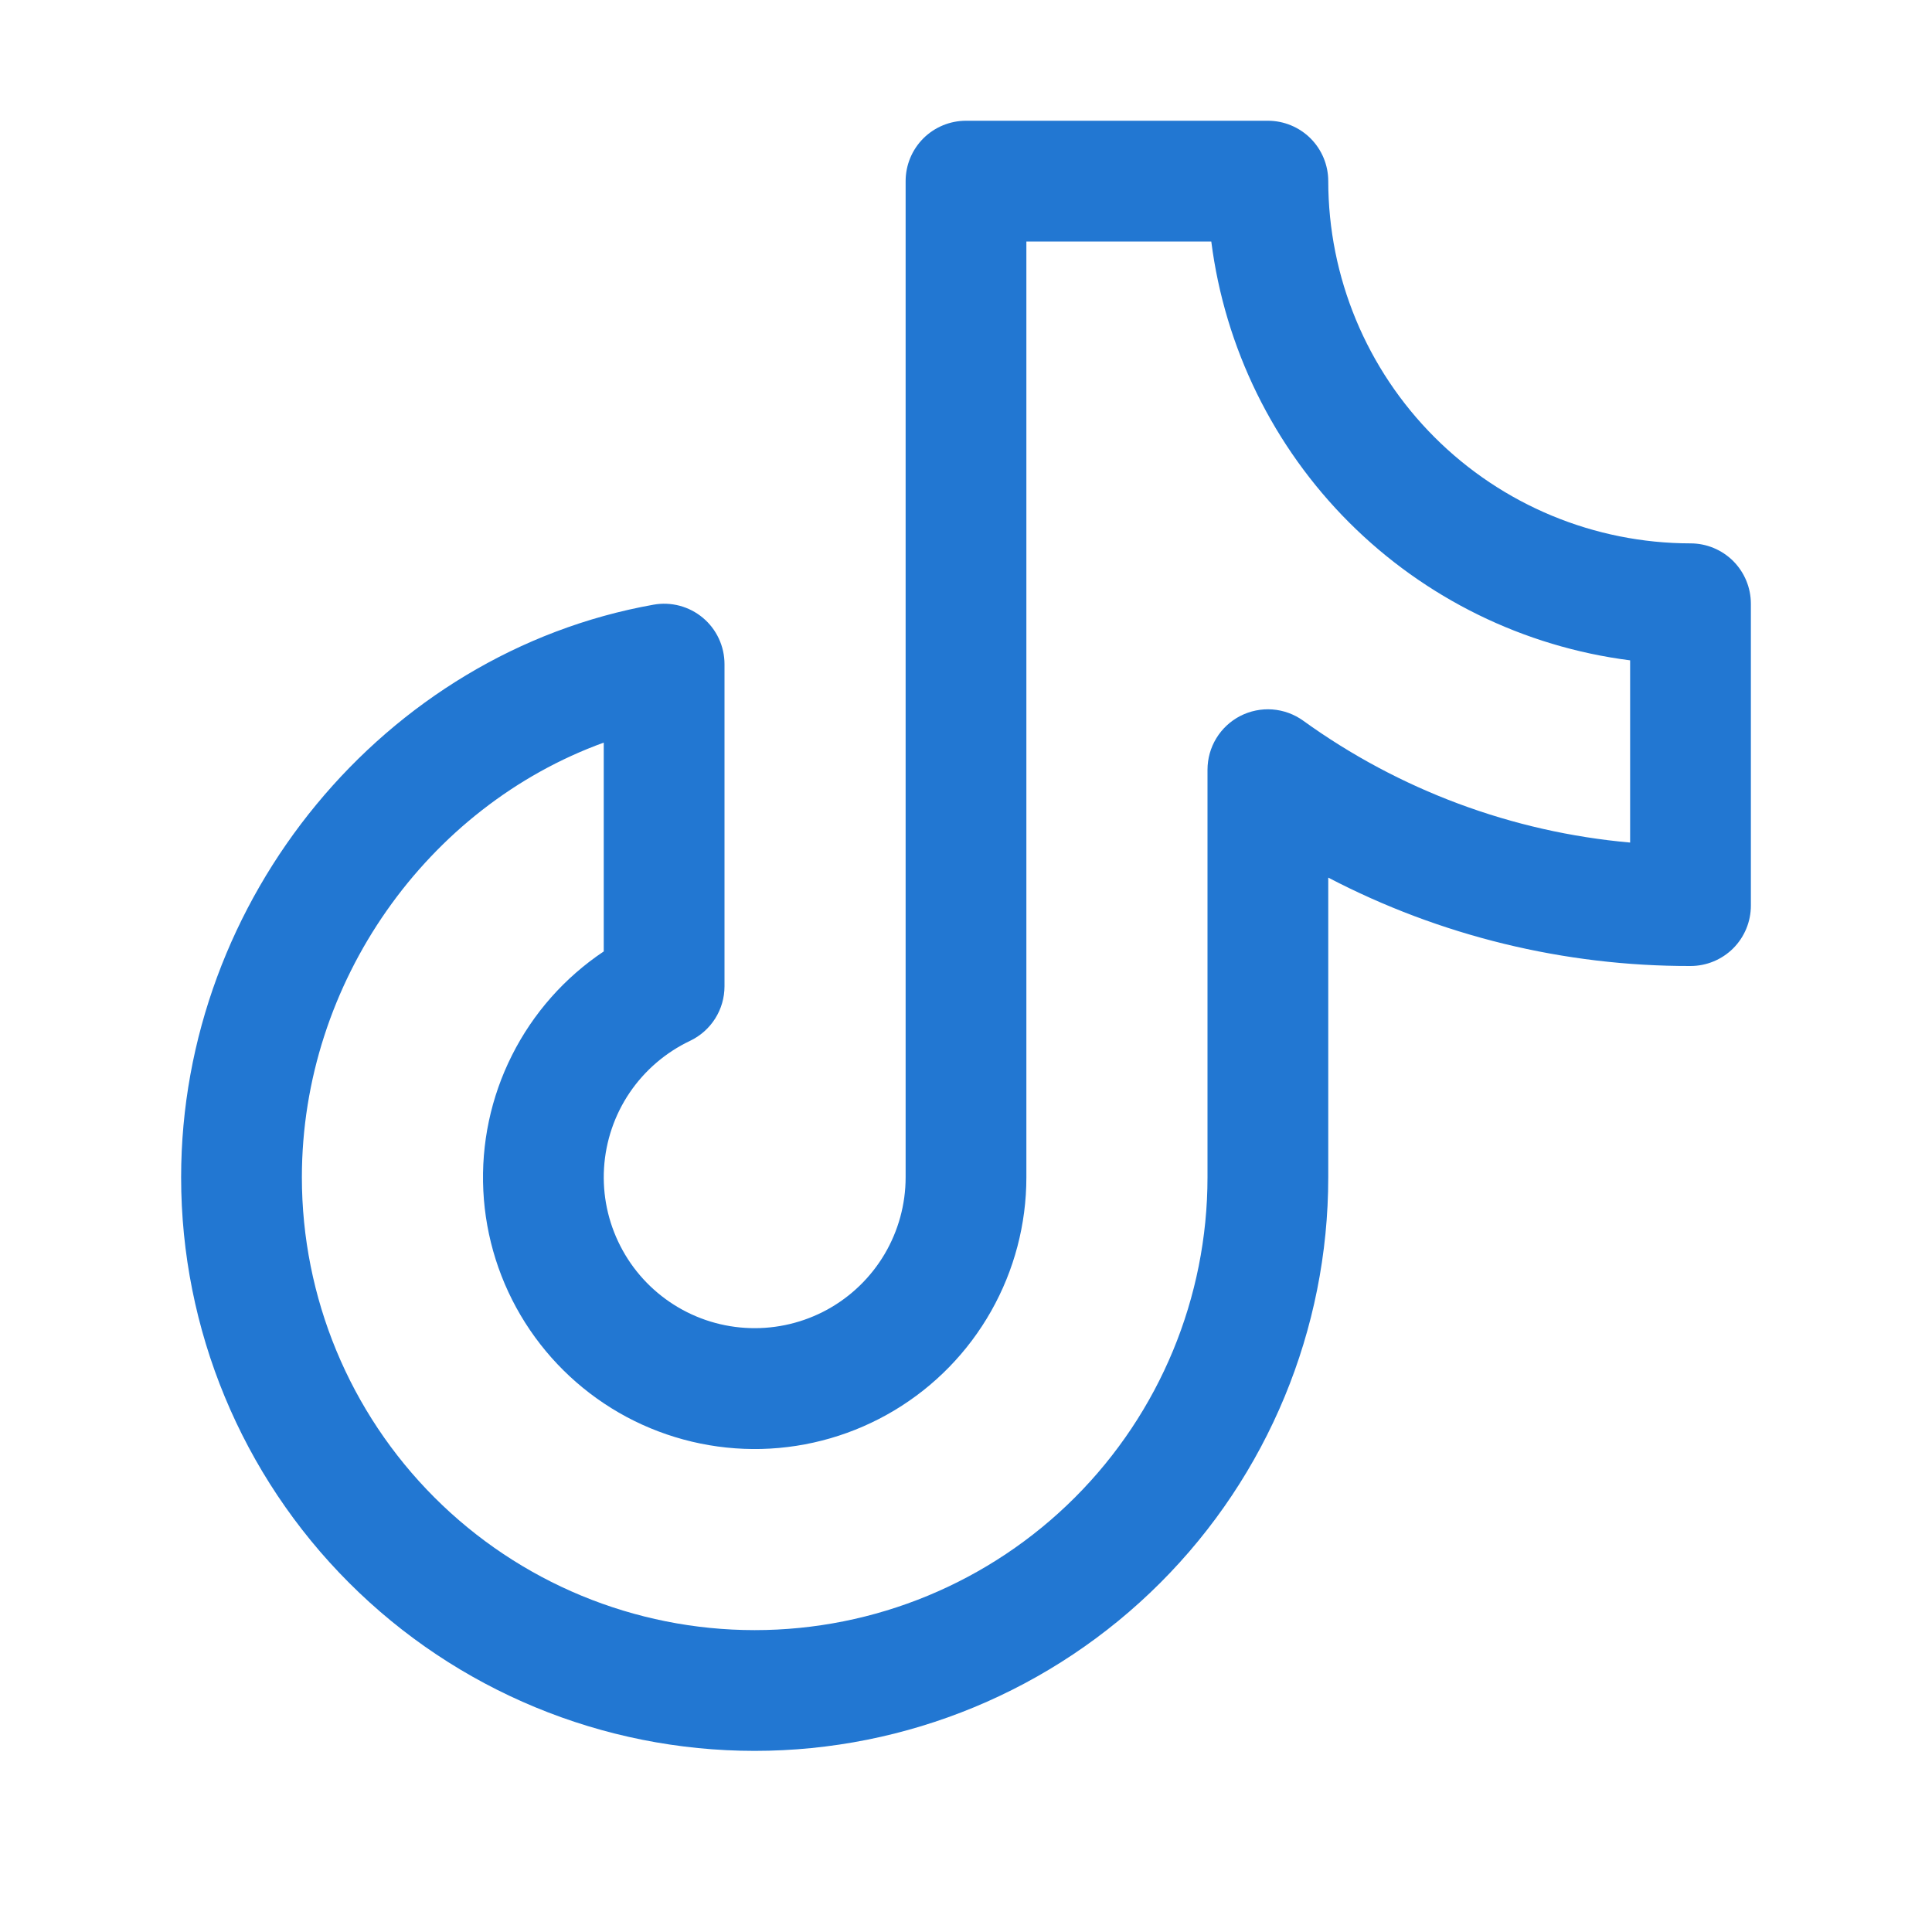 <svg width="48" height="48" viewBox="0 0 48 48" fill="none" xmlns="http://www.w3.org/2000/svg">
<path d="M42 13.5C39.614 13.498 37.326 12.549 35.639 10.861C33.952 9.174 33.002 6.886 33 4.5C33 4.102 32.842 3.721 32.561 3.439C32.279 3.158 31.898 3 31.5 3H24C23.602 3 23.221 3.158 22.939 3.439C22.658 3.721 22.5 4.102 22.5 4.5V29.25C22.5 29.921 22.319 30.58 21.978 31.157C21.636 31.735 21.146 32.21 20.558 32.534C19.97 32.857 19.306 33.017 18.635 32.996C17.965 32.976 17.312 32.776 16.745 32.417C16.178 32.058 15.717 31.554 15.412 30.956C15.106 30.359 14.966 29.691 15.007 29.021C15.048 28.351 15.267 27.704 15.643 27.148C16.019 26.593 16.537 26.148 17.143 25.86C17.4 25.738 17.616 25.546 17.768 25.306C17.92 25.066 18 24.788 18 24.504V16.5C18 16.281 17.952 16.064 17.859 15.865C17.767 15.667 17.632 15.491 17.464 15.35C17.296 15.209 17.099 15.107 16.887 15.05C16.675 14.994 16.453 14.984 16.238 15.023C9.546 16.215 4.5 22.331 4.5 29.25C4.5 33.029 6.001 36.654 8.674 39.326C11.346 41.999 14.971 43.5 18.75 43.5C22.529 43.5 26.154 41.999 28.826 39.326C31.499 36.654 33 33.029 33 29.25V21.804C35.778 23.254 38.867 24.007 42 24C42.398 24 42.779 23.842 43.061 23.561C43.342 23.279 43.5 22.898 43.5 22.5V15C43.5 14.602 43.342 14.221 43.061 13.939C42.779 13.658 42.398 13.5 42 13.5ZM40.5 20.933C37.569 20.673 34.762 19.627 32.376 17.904C32.151 17.743 31.887 17.647 31.611 17.626C31.336 17.606 31.06 17.662 30.814 17.788C30.569 17.914 30.363 18.106 30.219 18.342C30.075 18.578 30 18.849 30 19.125V29.25C30 32.234 28.815 35.095 26.705 37.205C24.595 39.315 21.734 40.5 18.75 40.5C15.766 40.5 12.905 39.315 10.795 37.205C8.685 35.095 7.5 32.234 7.5 29.25C7.5 24.394 10.62 20.038 15 18.45V23.638C14.03 24.286 13.245 25.174 12.721 26.216C12.196 27.257 11.951 28.417 12.008 29.582C12.065 30.747 12.423 31.877 13.047 32.862C13.671 33.847 14.54 34.654 15.568 35.204C16.597 35.753 17.75 36.027 18.916 35.999C20.082 35.97 21.22 35.64 22.221 35.04C23.221 34.441 24.049 33.592 24.623 32.577C25.198 31.562 25.5 30.416 25.5 29.25V6H30.094C30.431 8.642 31.636 11.097 33.519 12.981C35.403 14.864 37.858 16.069 40.5 16.406V20.933Z" fill="#2277D2"/>
</svg>
